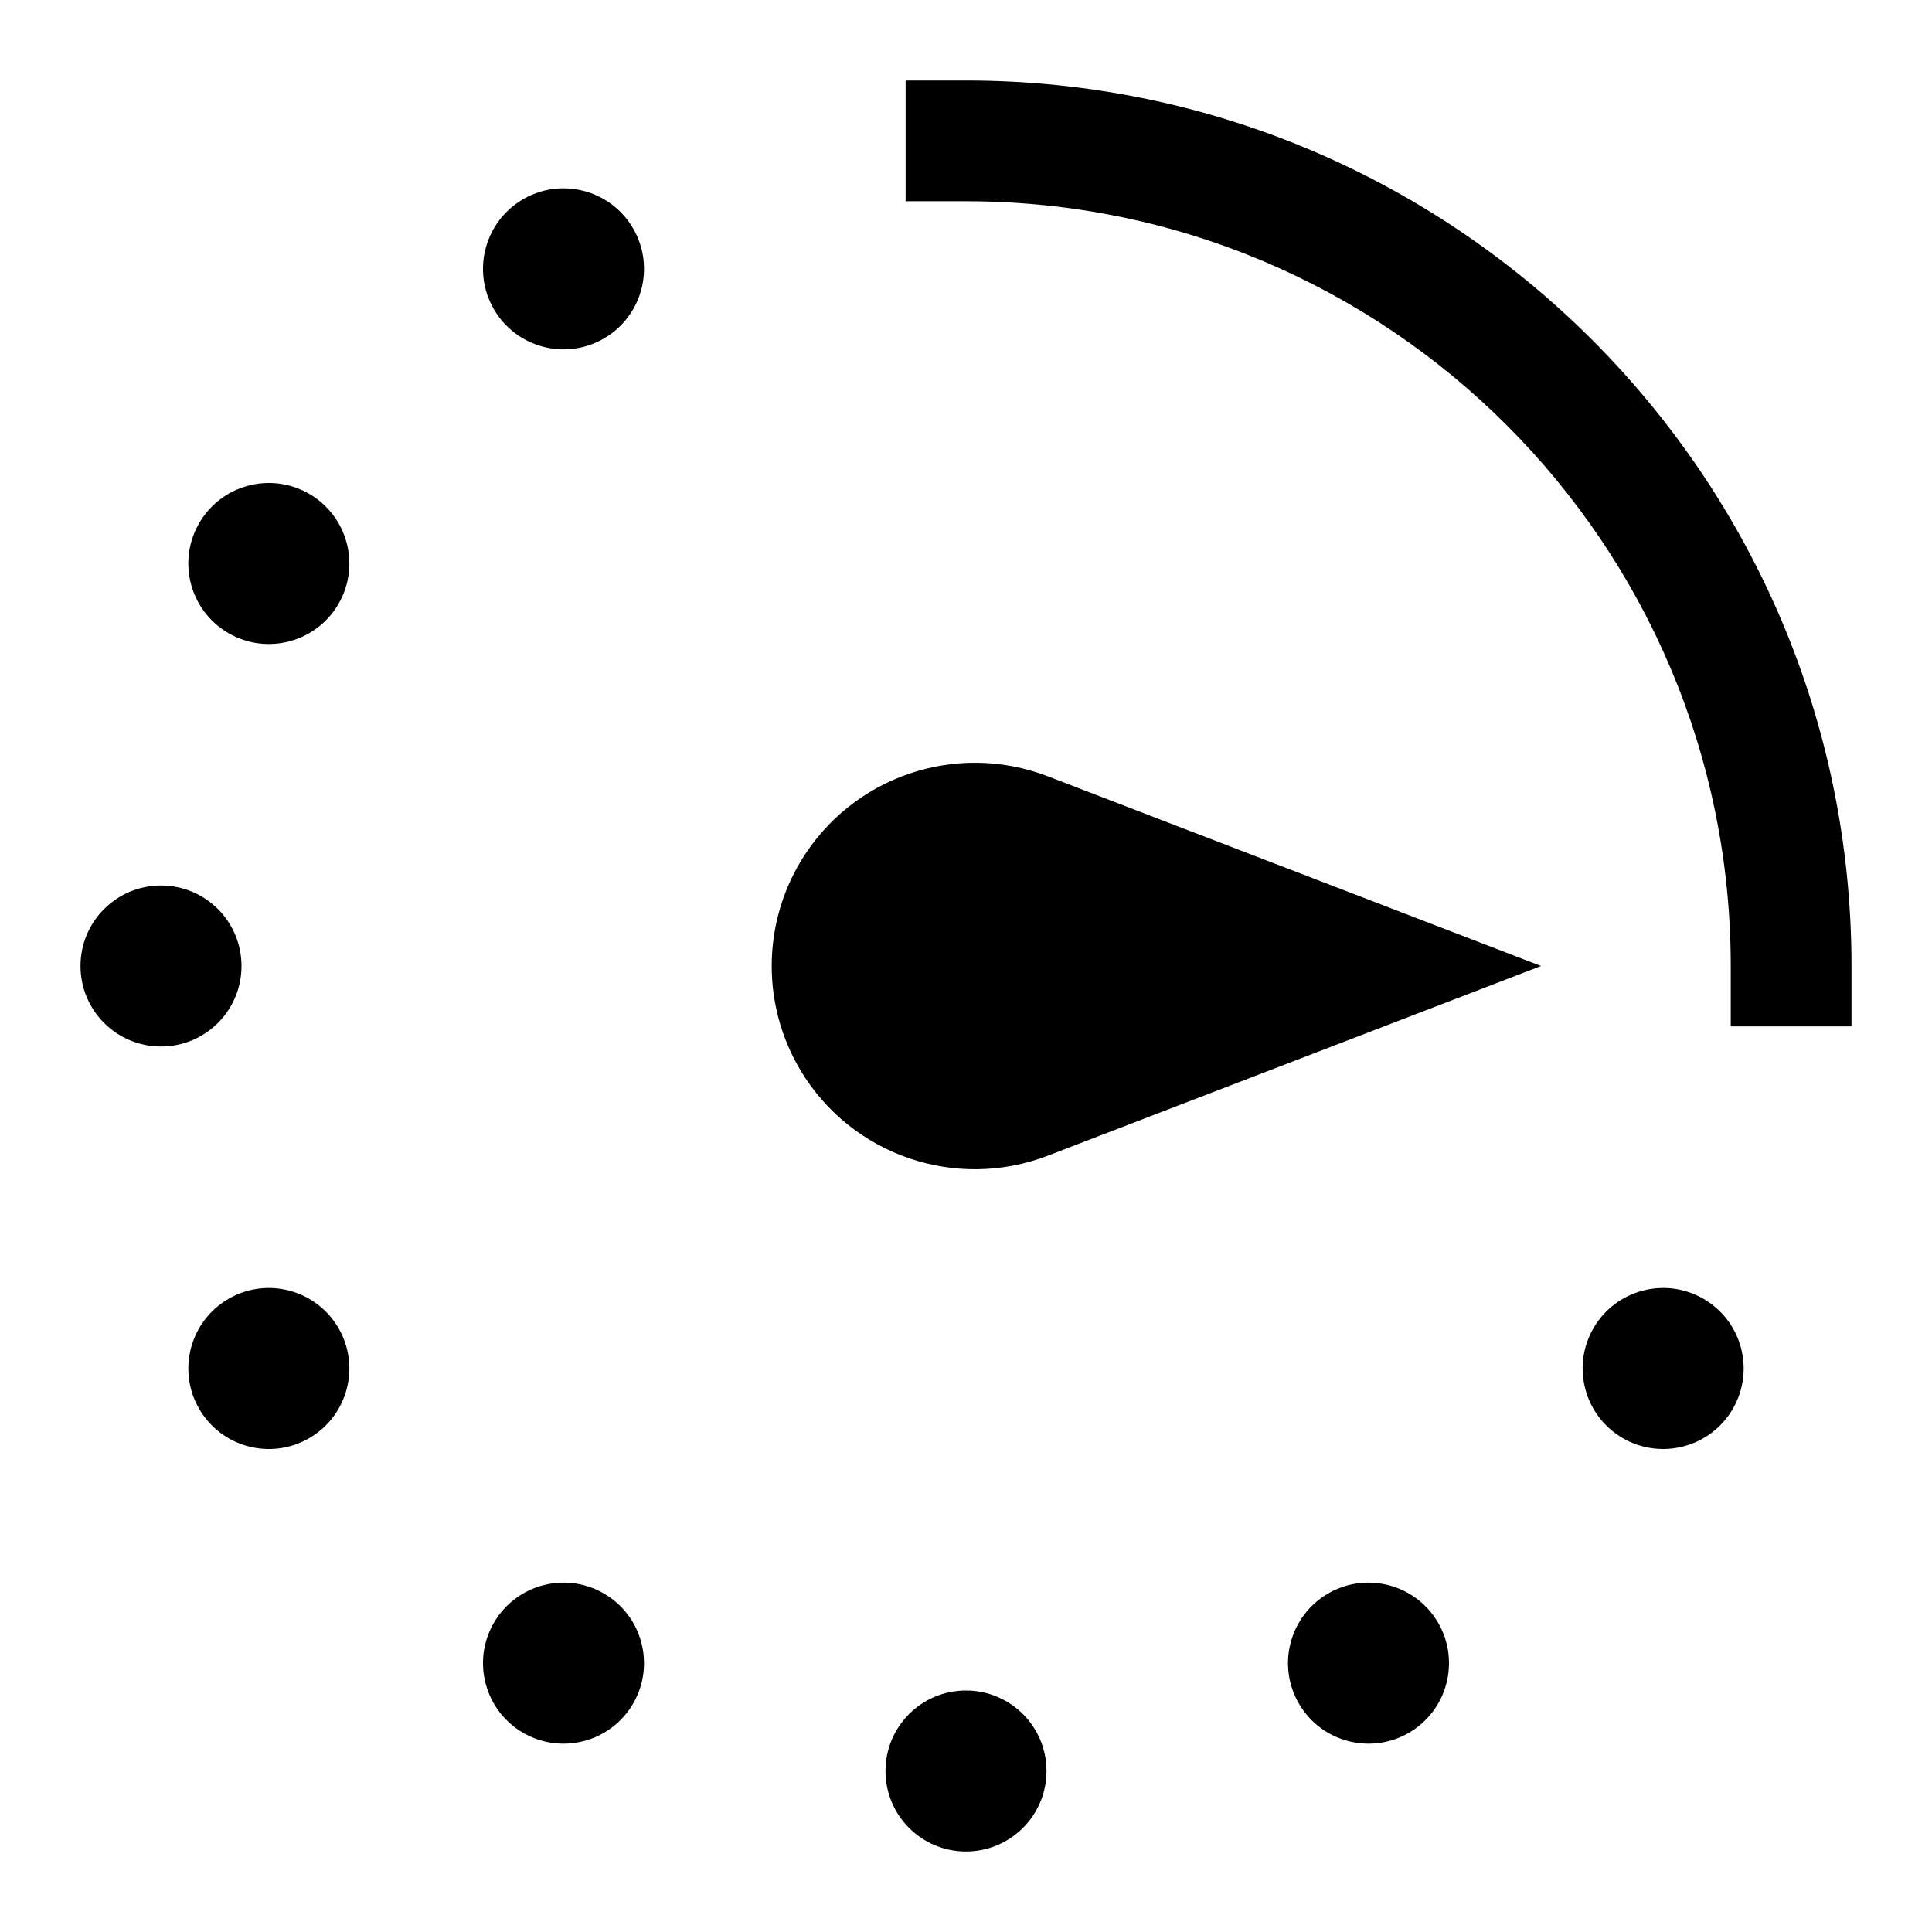 <svg xmlns="http://www.w3.org/2000/svg" width="48" height="48" viewBox="0 0 48 48">
    <title>timer-2</title>
    <g fill="#000000">
        <path fill-rule="evenodd" clip-rule="evenodd" d="M4 22C5.105 22 6 22.895 6 24C6 25.105 5.105 26 4 26C2.895 26 2 25.105 2 24C2 22.895 2.895 22 4 22Z" fill="#000000"></path>
        <path fill-rule="evenodd" clip-rule="evenodd" d="M22 44C22 42.895 22.895 42 24 42C25.105 42 26 42.895 26 44C26 45.105 25.105 46 24 46C22.895 46 22 45.105 22 44Z" fill="#000000"></path>
        <path fill-rule="evenodd" clip-rule="evenodd" d="M5.68 32.268C6.636 31.716 7.859 32.043 8.412 33C8.964 33.957 8.636 35.18 7.68 35.732C6.723 36.284 5.5 35.957 4.947 35C4.395 34.043 4.723 32.82 5.68 32.268Z" fill="#000000"></path>
        <path fill-rule="evenodd" clip-rule="evenodd" d="M32.268 42.321C31.716 41.364 32.043 40.141 33 39.588C33.957 39.036 35.18 39.364 35.732 40.321C36.284 41.277 35.957 42.5 35 43.053C34.043 43.605 32.82 43.277 32.268 42.321Z" fill="#000000"></path>
        <path fill-rule="evenodd" clip-rule="evenodd" d="M12.268 7.679C11.716 6.723 12.043 5.5 13 4.947C13.957 4.395 15.18 4.723 15.732 5.679C16.284 6.636 15.957 7.859 15 8.412C14.043 8.964 12.82 8.636 12.268 7.679Z" fill="#000000"></path>
        <path fill-rule="evenodd" clip-rule="evenodd" d="M12.268 40.321C12.82 39.364 14.043 39.036 15 39.588C15.957 40.141 16.284 41.364 15.732 42.321C15.18 43.277 13.957 43.605 13 43.053C12.043 42.5 11.716 41.277 12.268 40.321Z" fill="#000000"></path>
        <path fill-rule="evenodd" clip-rule="evenodd" d="M40.321 35.732C39.364 35.18 39.036 33.957 39.588 33C40.141 32.043 41.364 31.716 42.321 32.268C43.277 32.82 43.605 34.043 43.053 35C42.5 35.957 41.277 36.284 40.321 35.732Z" fill="#000000"></path>
        <path fill-rule="evenodd" clip-rule="evenodd" d="M5.679 15.732C4.723 15.18 4.395 13.957 4.947 13C5.5 12.043 6.723 11.716 7.679 12.268C8.636 12.82 8.964 14.043 8.412 15C7.859 15.957 6.636 16.284 5.679 15.732Z" fill="#000000"></path>
        <path fill-rule="evenodd" clip-rule="evenodd" d="M22.5 2H24C36.15 2 46 11.85 46 24V25.5H43V24C43 13.507 34.493 5 24 5H22.5V2Z" fill="#000000"></path>
        <path fill-rule="evenodd" clip-rule="evenodd" d="M19.892 26.598C18.933 24.999 18.933 23.001 19.892 21.402C21.154 19.299 23.745 18.407 26.034 19.288L38.286 24L26.034 28.712C23.745 29.593 21.154 28.701 19.892 26.598Z" fill="#000000"></path>
    </g>
</svg>